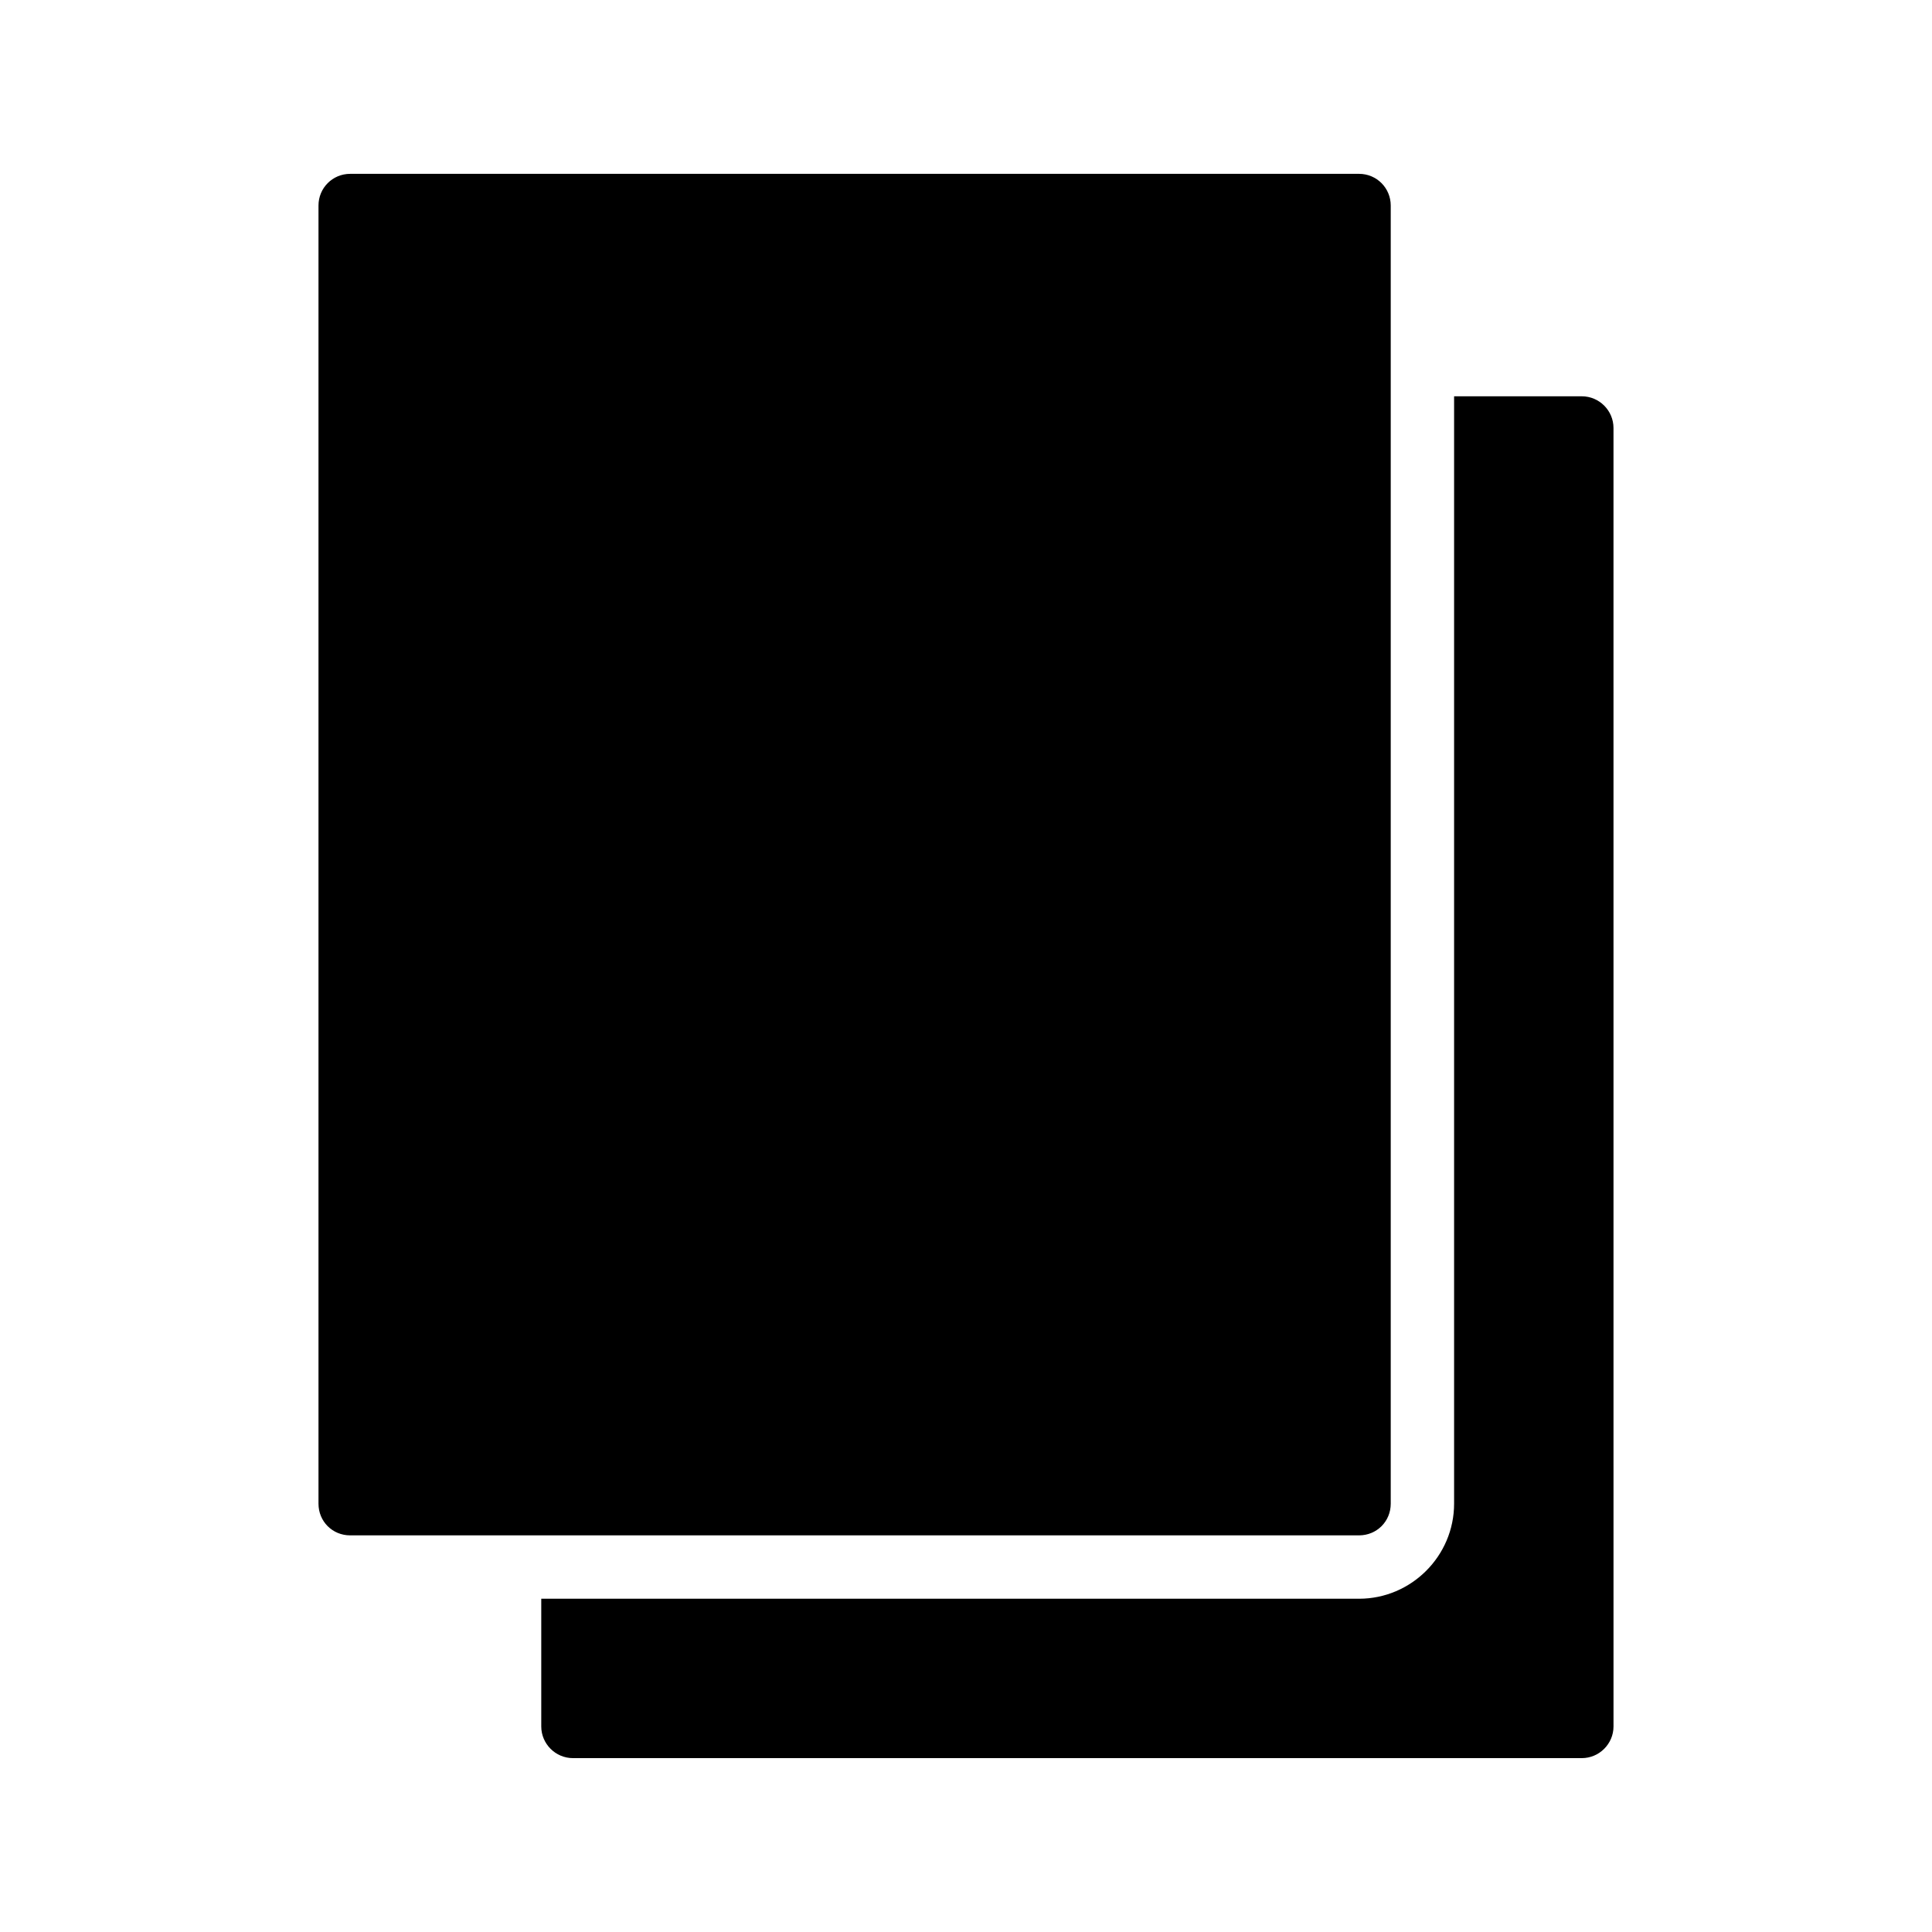 <?xml version="1.0" encoding="UTF-8"?>
<!-- Uploaded to: ICON Repo, www.svgrepo.com, Generator: ICON Repo Mixer Tools -->
<svg fill="#000000" width="800px" height="800px" version="1.1" viewBox="144 144 512 512" xmlns="http://www.w3.org/2000/svg">
 <g>
  <path d="m512.56 542.49v-344.02c0-4.617-3.695-8.398-8.398-8.398h-267.36c-4.703 0-8.398 3.777-8.398 8.398v344.02c0 4.703 3.695 8.398 8.398 8.398h267.36c4.703-0.004 8.398-3.699 8.398-8.402z"/>
  <path d="m563.19 249.02h-33.84v293.47c0 13.855-11.336 25.191-25.191 25.191h-216.72v33.84c0 4.617 3.777 8.398 8.398 8.398h267.36c4.617 0 8.398-3.777 8.398-8.398l-0.004-344.1c0-4.621-3.777-8.398-8.395-8.398z"/>
 </g>
</svg>